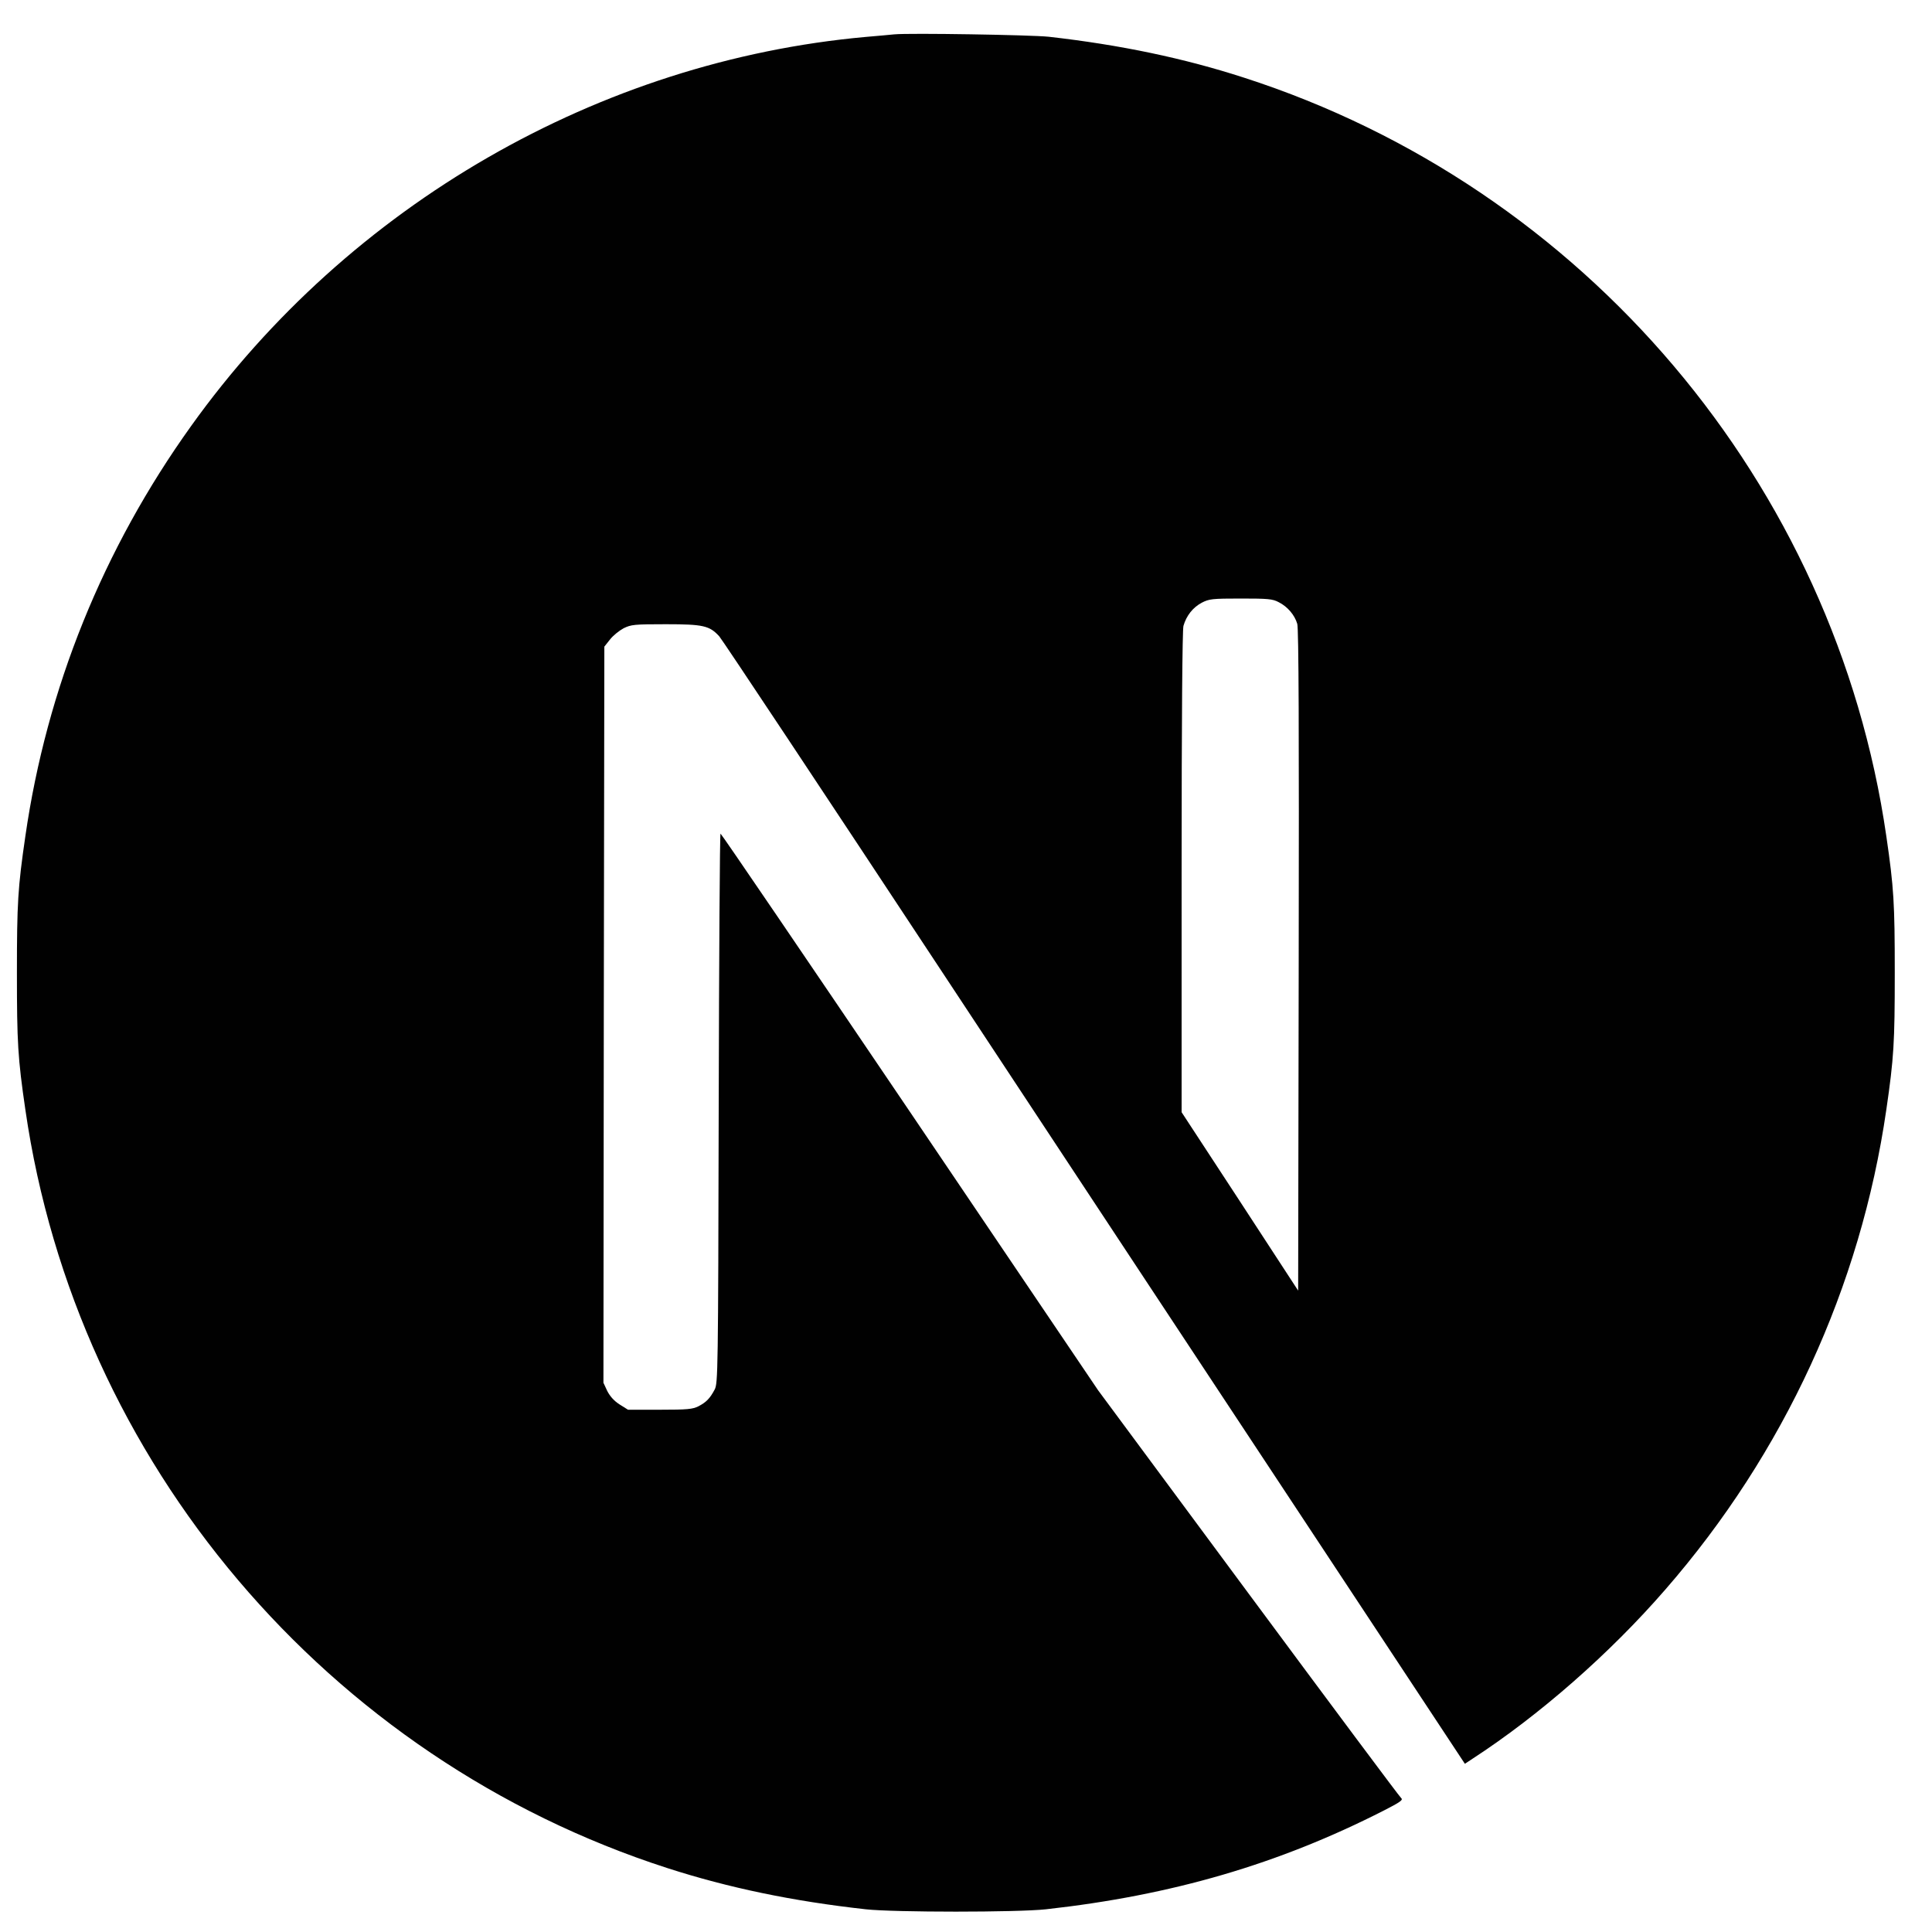 <?xml version="1.0" encoding="UTF-8"?>
<svg xmlns="http://www.w3.org/2000/svg" xmlns:xlink="http://www.w3.org/1999/xlink" version="1.1" id="Layer_1" x="0px" y="0px" width="95px" height="95px" viewBox="0 0 95 95" xml:space="preserve">
<g>
	<path fill="#010101" d="M43.976,1.689c-0.198,0.018-0.831,0.081-1.399,0.126C29.462,2.997,17.178,10.073,9.398,20.947   c-4.333,6.047-7.104,12.906-8.151,20.17c-0.37,2.536-0.415,3.285-0.415,6.723s0.045,4.188,0.415,6.725   C3.756,71.9,16.095,86.467,32.83,91.862c2.997,0.966,6.155,1.625,9.748,2.022c1.399,0.153,7.447,0.153,8.846,0   c6.201-0.686,11.454-2.22,16.635-4.864c0.794-0.406,0.947-0.515,0.84-0.604c-0.072-0.054-3.457-4.594-7.52-10.081l-7.383-9.972   l-9.251-13.69c-5.091-7.526-9.279-13.682-9.315-13.682c-0.036-0.009-0.073,6.074-0.09,13.501   c-0.027,13.005-0.037,13.527-0.199,13.835c-0.234,0.441-0.415,0.623-0.794,0.821c-0.289,0.145-0.542,0.171-1.904,0.171h-1.562   l-0.416-0.261c-0.271-0.173-0.469-0.398-0.604-0.659l-0.189-0.406l0.018-18.095l0.027-18.103l0.28-0.352   c0.145-0.189,0.451-0.434,0.668-0.551c0.37-0.18,0.514-0.198,2.076-0.198c1.841,0,2.148,0.072,2.626,0.595   c0.135,0.145,5.145,7.689,11.139,16.777s14.188,21.497,18.213,27.589l7.312,11.074l0.37-0.245c3.275-2.129,6.742-5.161,9.485-8.321   c5.84-6.705,9.604-14.881,10.868-23.598c0.37-2.537,0.415-3.286,0.415-6.725s-0.045-4.188-0.415-6.723   C90.244,23.781,77.905,9.215,61.171,3.819c-2.951-0.957-6.093-1.616-9.613-2.013C50.691,1.716,44.726,1.617,43.976,1.689   L43.976,1.689z M62.877,29.611c0.433,0.216,0.785,0.631,0.912,1.065c0.071,0.234,0.09,5.252,0.071,16.56l-0.027,16.226   l-2.861-4.386l-2.87-4.386V42.896c0-7.626,0.037-11.912,0.09-12.12c0.146-0.505,0.461-0.902,0.896-1.137   c0.369-0.189,0.505-0.208,1.921-0.208C62.344,29.431,62.578,29.449,62.877,29.611z"></path>
</g>
</svg>
